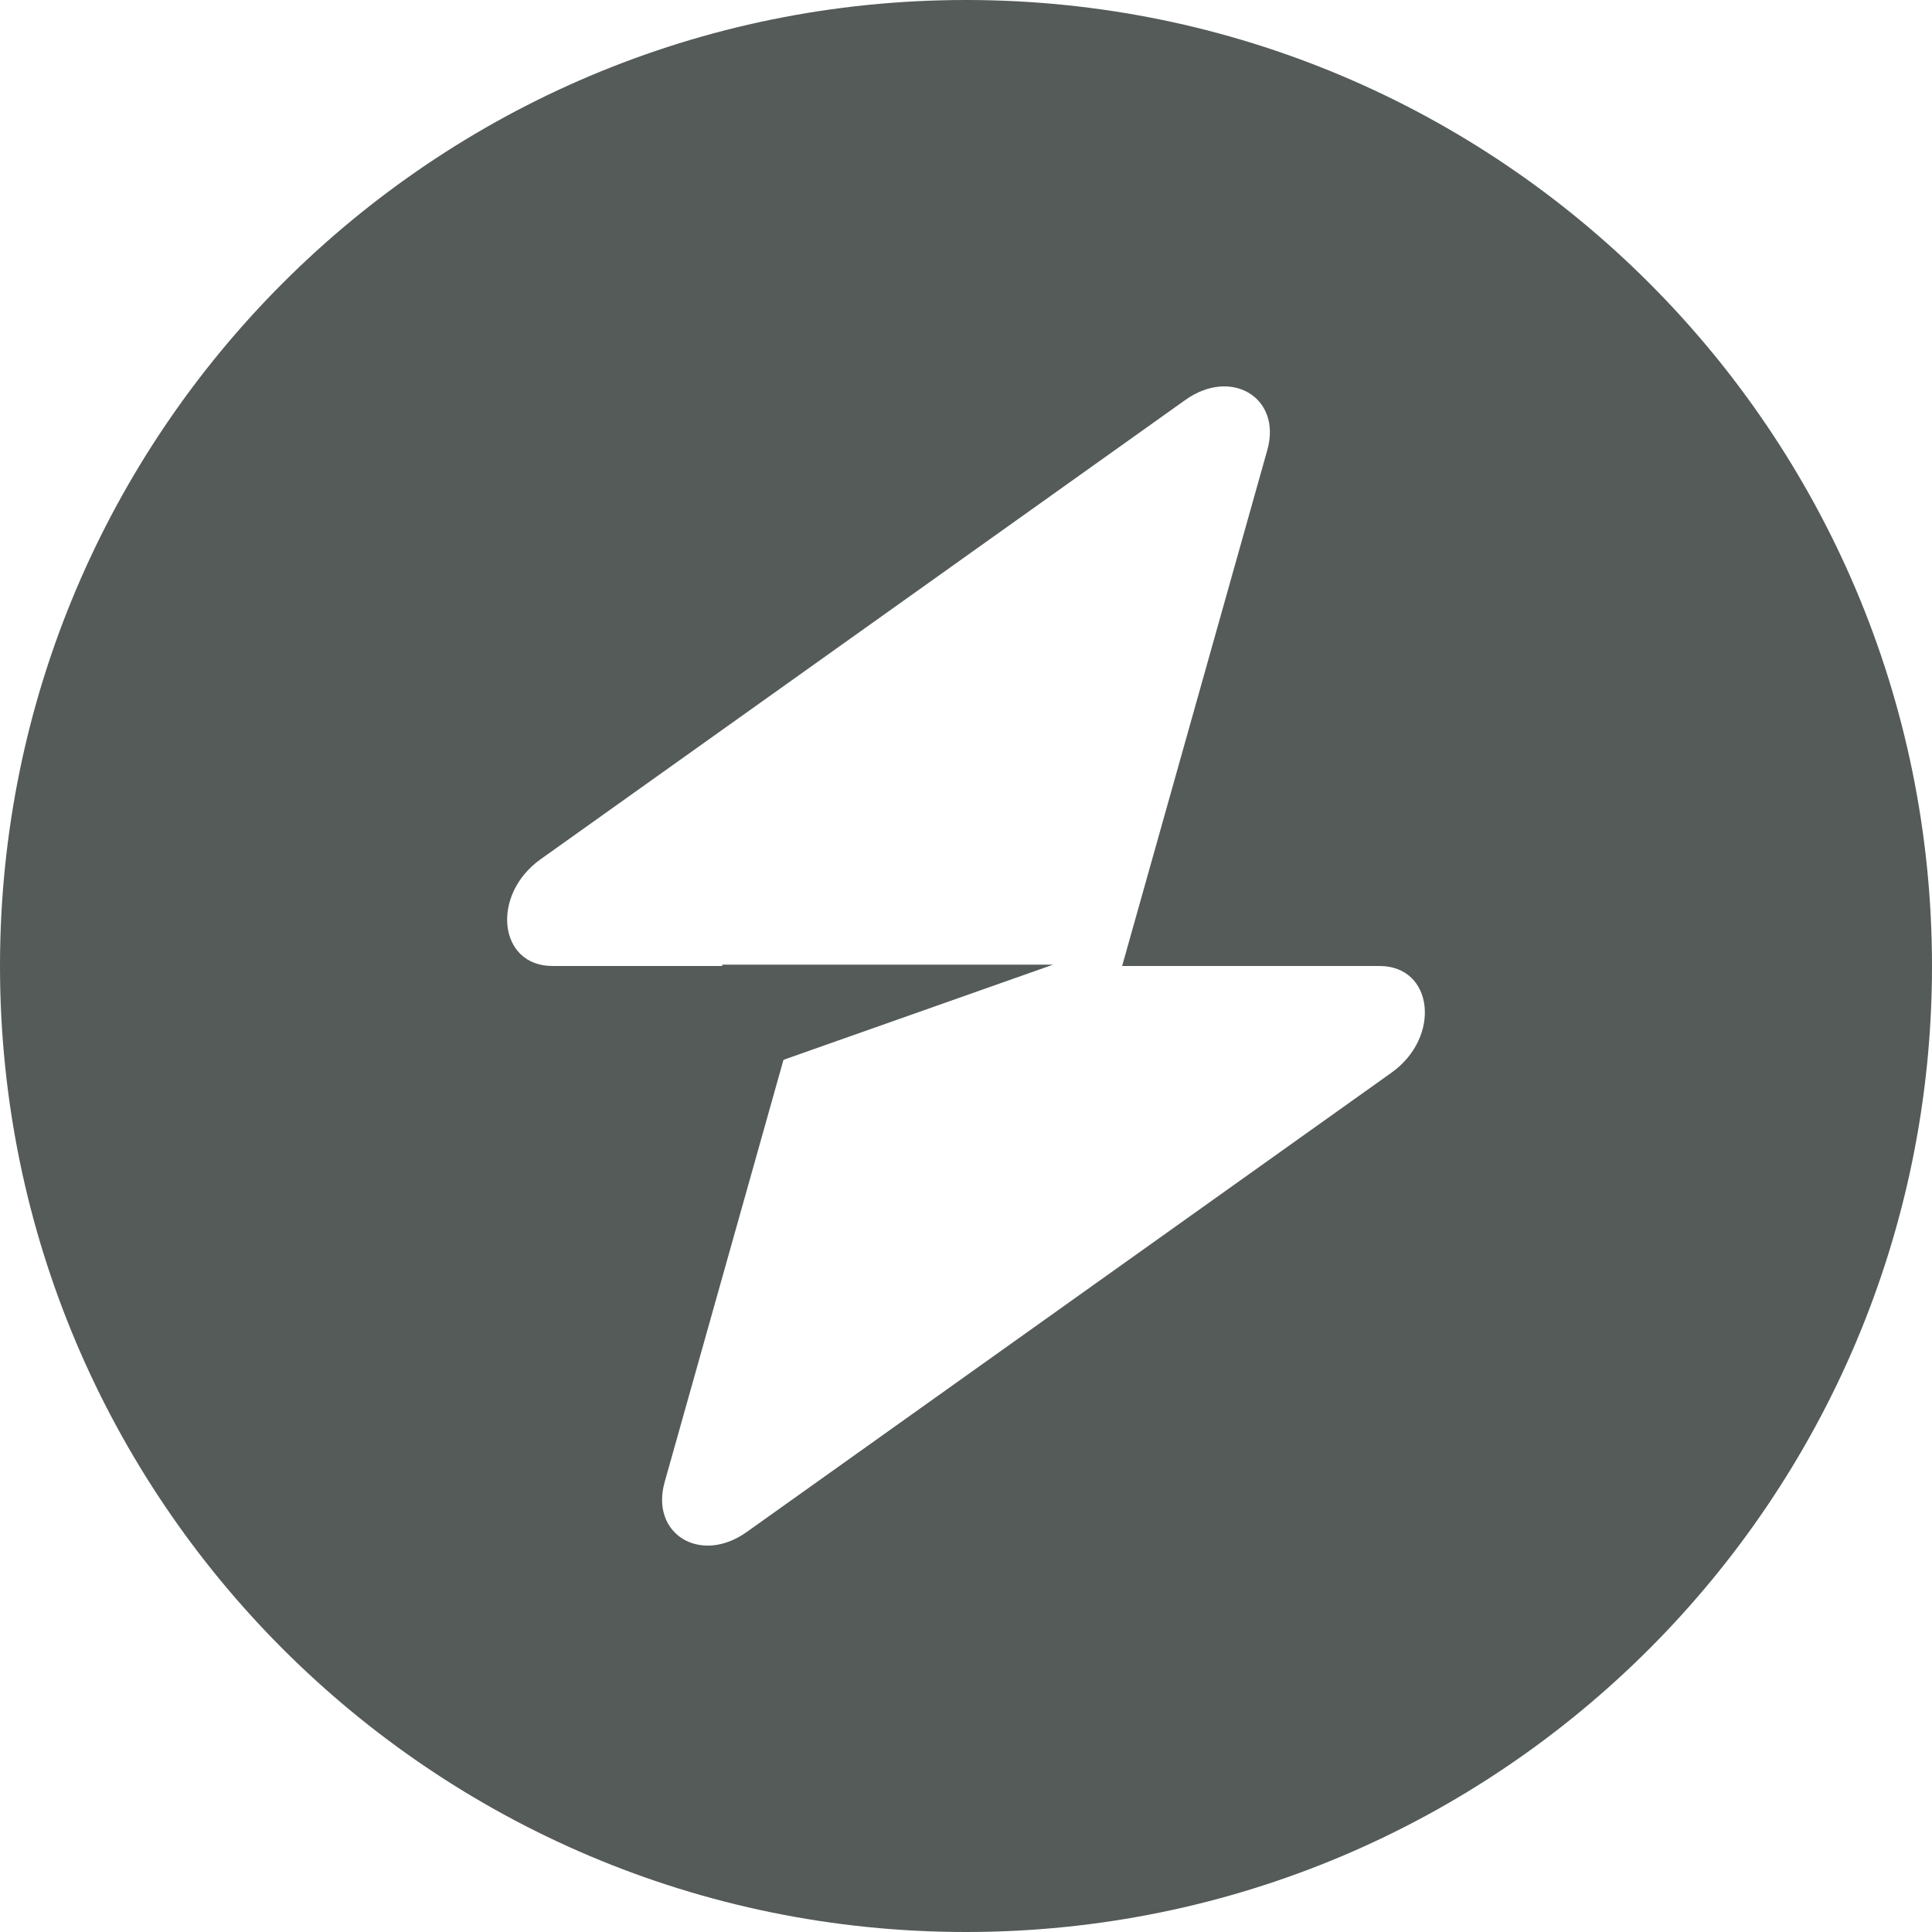 <svg xmlns="http://www.w3.org/2000/svg" width="32" height="32" fill="none" viewBox="0 0 32 32">
  <path fill="#545B58" fill-rule="evenodd" d="M16 32c8.837 0 16-7.163 16-16S24.837 0 16 0 0 7.163 0 16s7.163 16 16 16Zm4.991-24.547c.243-.863-.594-1.373-1.359-.828L8.954 14.232c-.829.59-.699 1.768.196 1.768h2.812v-.022h5.48l-4.465 1.576-1.968 6.993c-.243.863.594 1.373 1.359.828l10.678-7.607c.83-.59.698-1.768-.196-1.768h-4.264l2.405-8.547Z" clip-rule="evenodd"/>
</svg>
